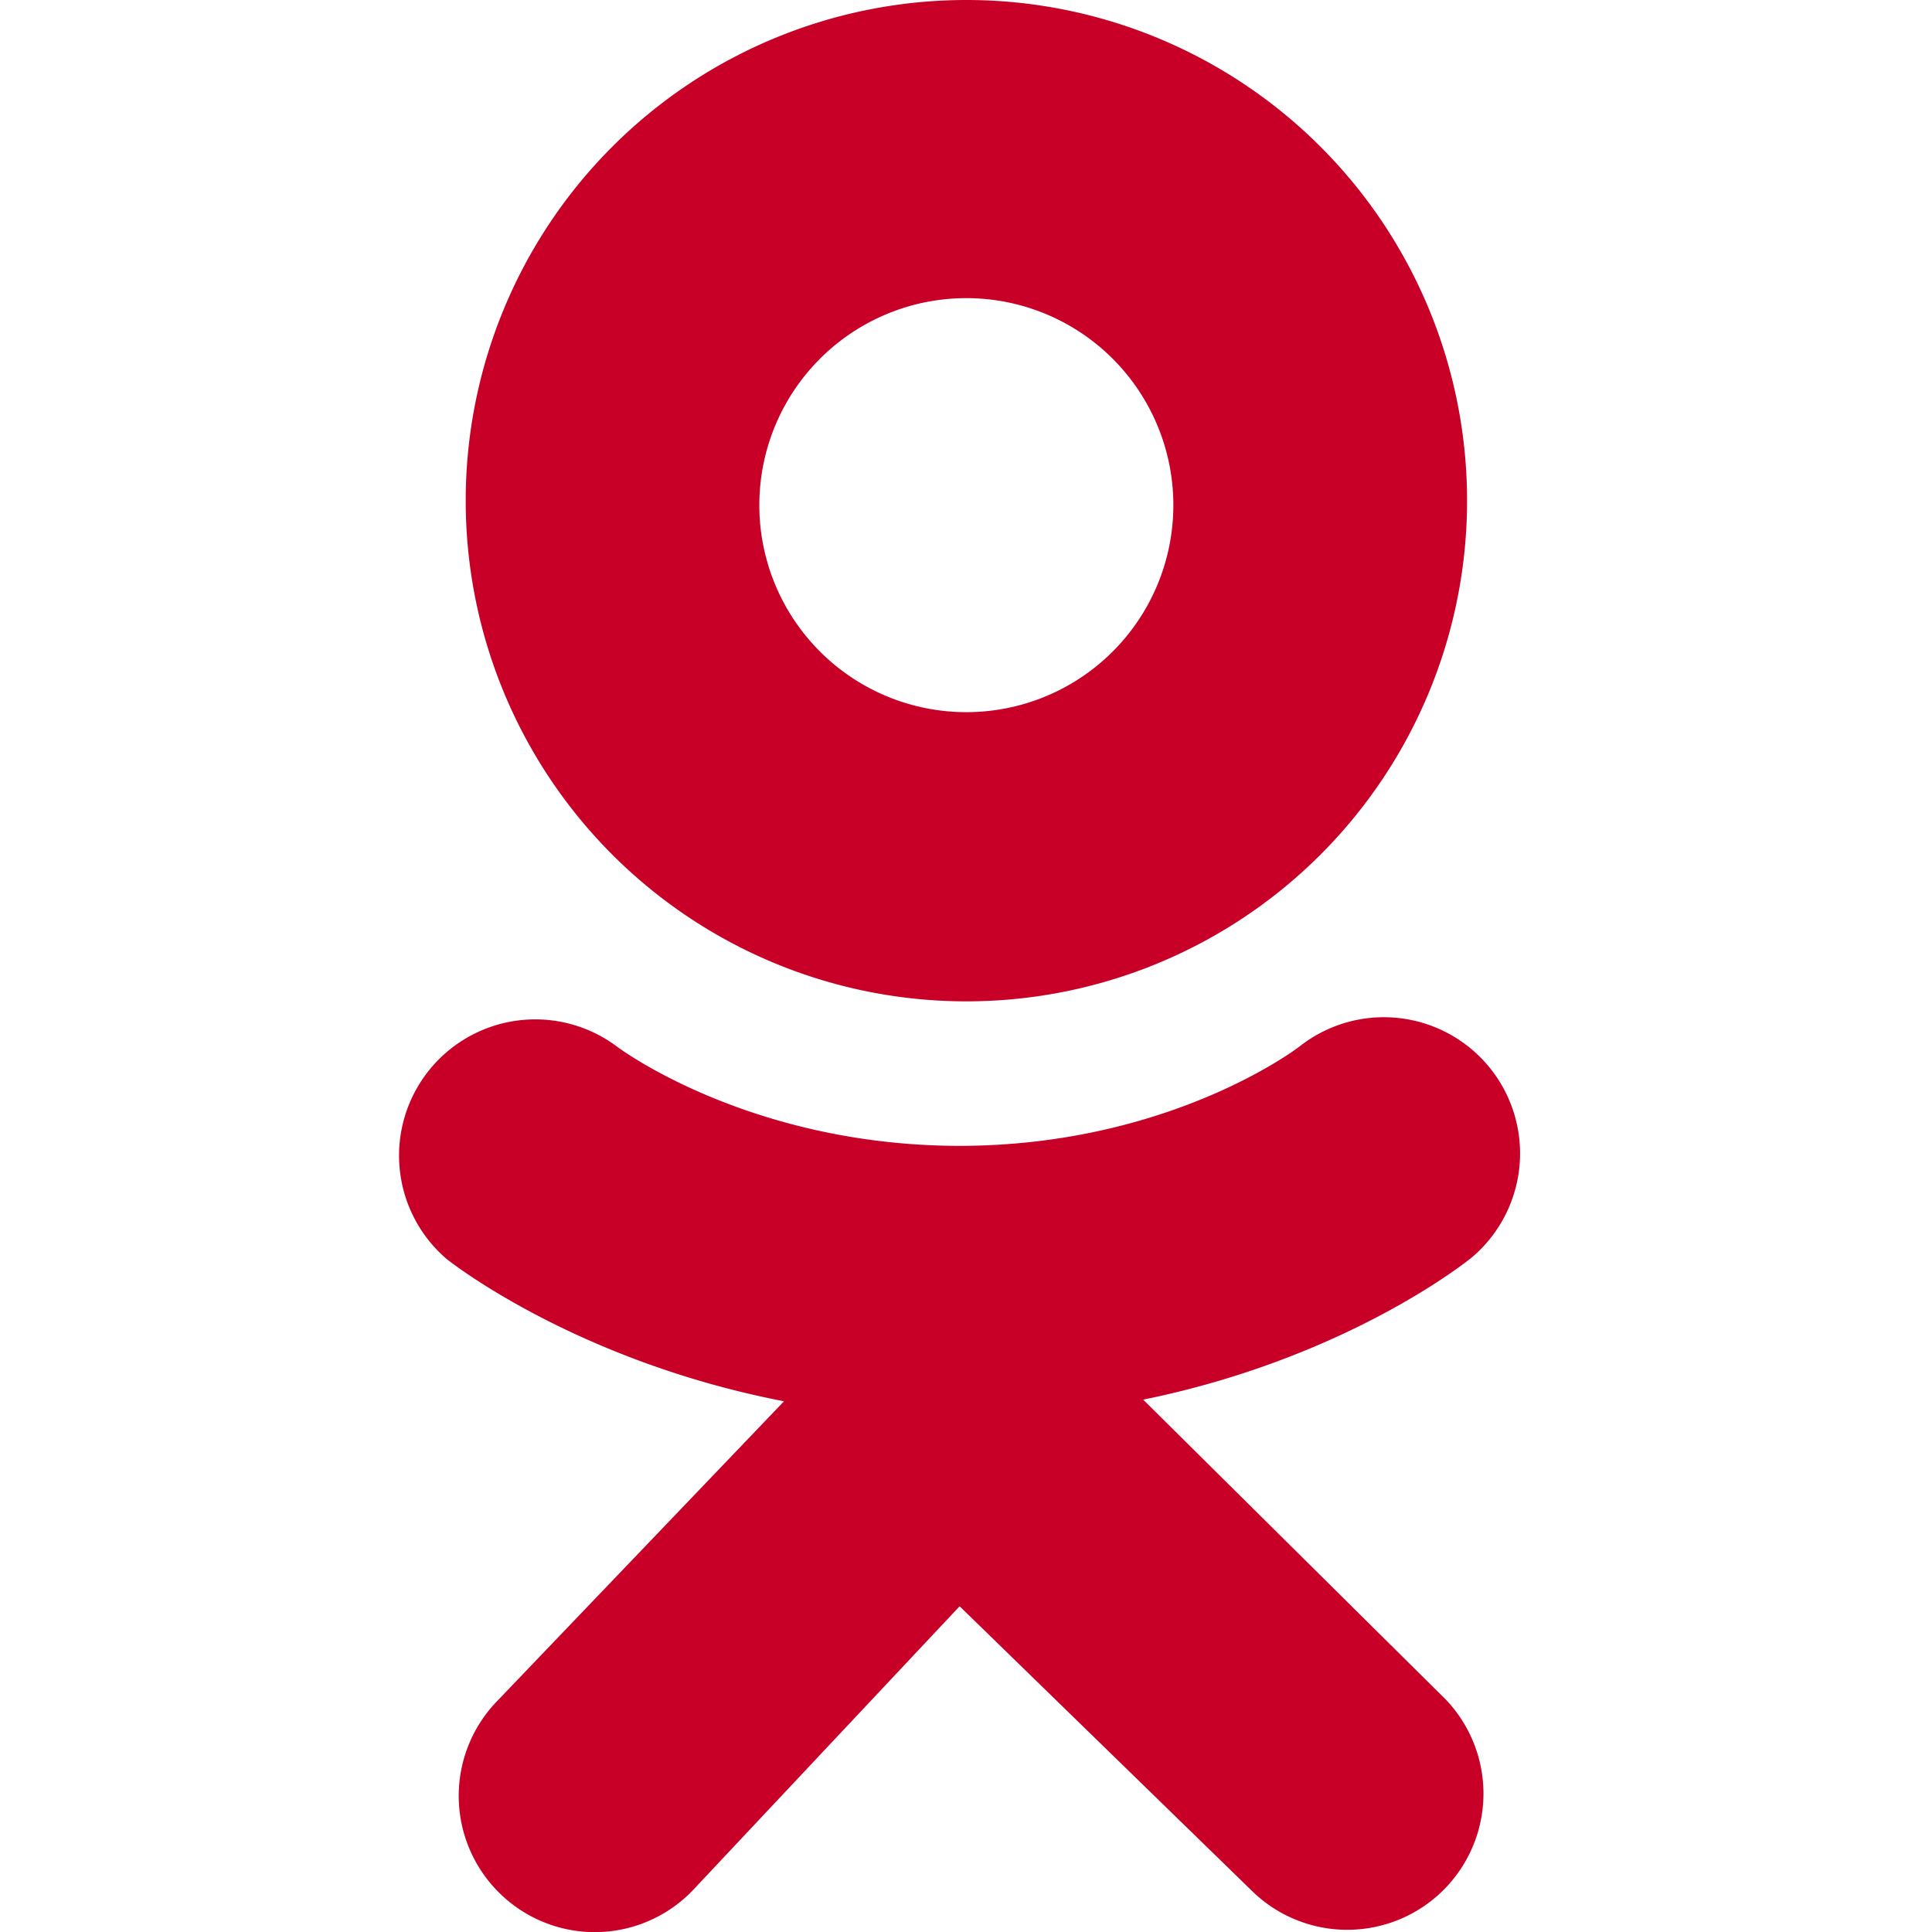 <svg xmlns="http://www.w3.org/2000/svg" width="20" height="20" fill="none" viewBox="0 0 20 20"><g clip-path="url(#a)"><path fill="#C80028" fill-rule="evenodd" d="M4.821 5.183a5.183 5.183 0 1 1 10.366 0 5.183 5.183 0 0 1-10.366 0Zm3.04 0a2.143 2.143 0 1 0 4.285 0 2.143 2.143 0 0 0-4.285 0Zm7.357 7.848c-.066.053-1.31 1.036-3.384 1.458l3.132 3.104a1.41 1.41 0 0 1-1.992 1.995l-3.04-2.96-2.762 2.94a1.405 1.405 0 0 1-1.993.037 1.41 1.41 0 0 1-.036-1.992l2.973-3.107c-2.133-.413-3.428-1.421-3.495-1.475a1.41 1.41 0 0 1 1.764-2.198c.012.01 1.367 1.027 3.548 1.029 2.182-.002 3.508-1.019 3.521-1.03a1.41 1.41 0 0 1 1.764 2.2Z" clip-rule="evenodd"/></g><defs><clipPath id="a"><path fill="#fff" d="M0 0h20v20H0z"/></clipPath></defs></svg>